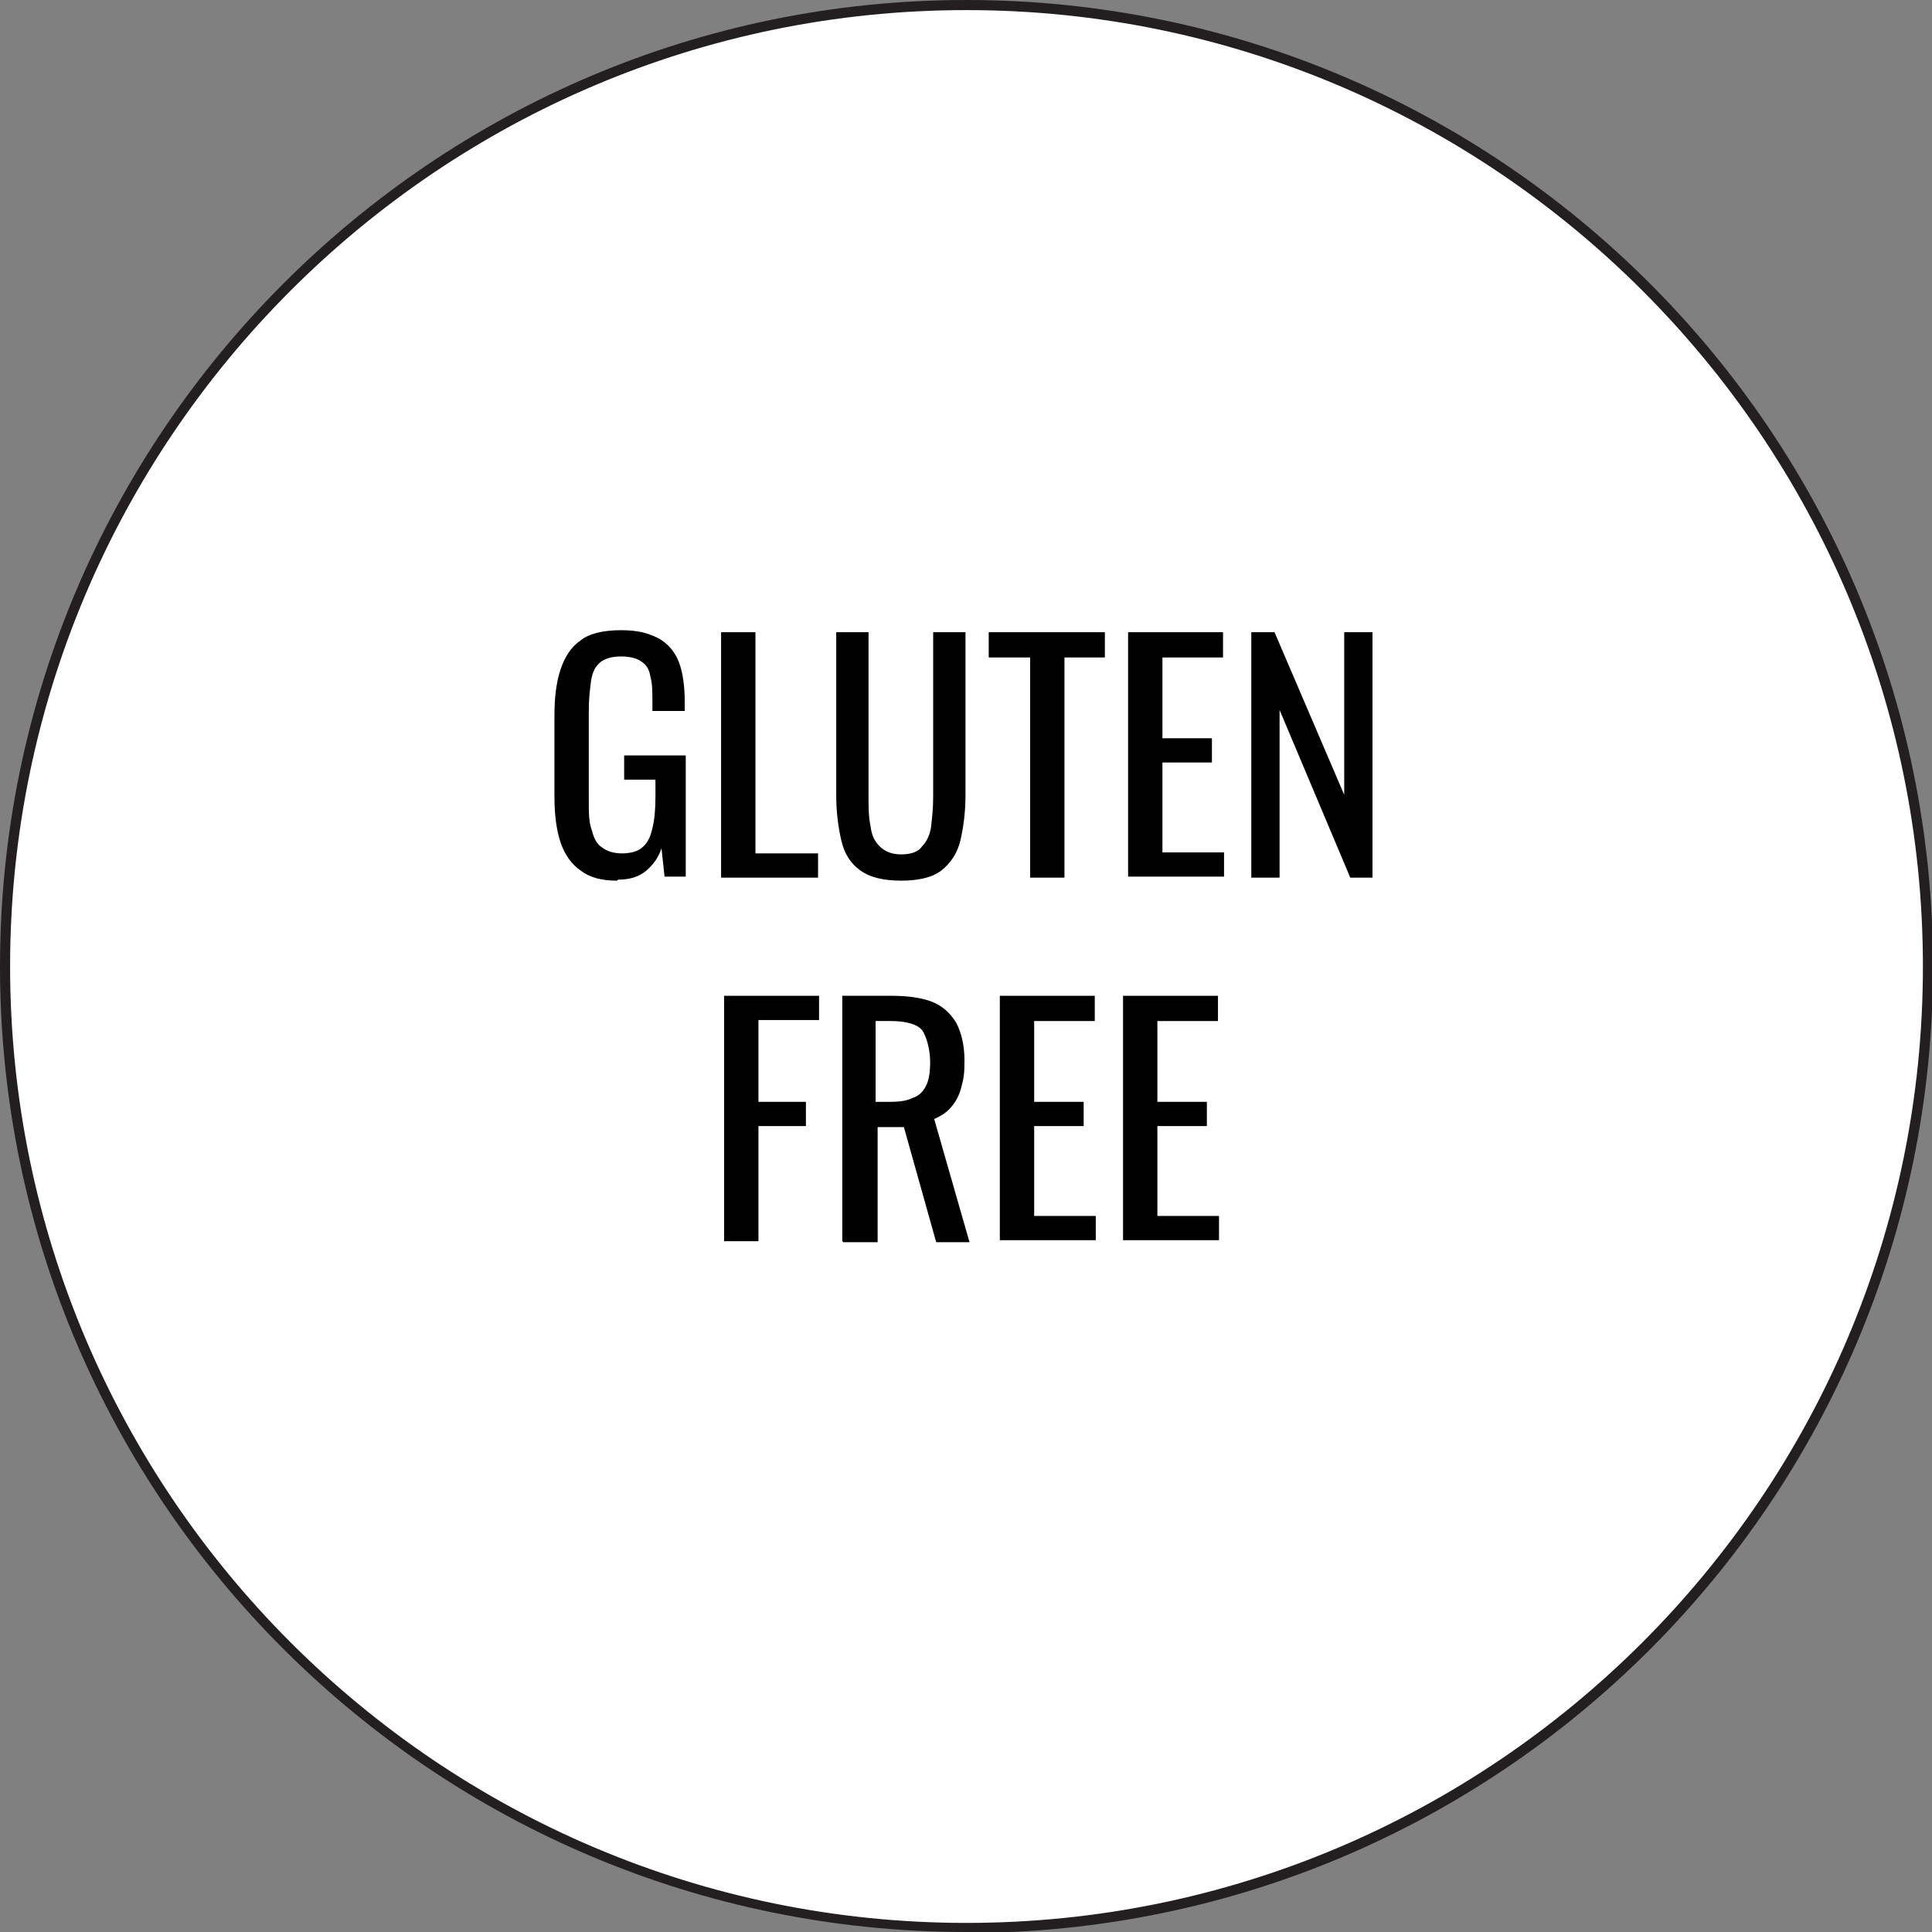 <?xml version="1.0" encoding="UTF-8"?><svg id="uuid-e6e3ab79-7f4e-43e1-857b-1761936640fc" xmlns="http://www.w3.org/2000/svg" viewBox="0 0 191.3 191.3"><rect x="0" y="0" width="191.3" height="191.3" fill="#808080" stroke="none"/><defs><style>.uuid-d1c2fc29-916d-45de-b329-c5012939877c{fill:#000;}.uuid-d1c2fc29-916d-45de-b329-c5012939877c,.uuid-afe78aed-c607-4ca1-9280-b38e96610872,.uuid-14098c69-e587-43c0-84eb-ff8cd36b1d64{stroke-width:0px;}.uuid-afe78aed-c607-4ca1-9280-b38e96610872{fill:#231f20;}.uuid-14098c69-e587-43c0-84eb-ff8cd36b1d64{fill:#fff;}</style></defs><g id="uuid-0305e8b4-3e26-4fb0-a308-c983eb8983e4"><circle class="uuid-14098c69-e587-43c0-84eb-ff8cd36b1d64" cx="95.7" cy="95.7" r="95.2"/><path class="uuid-afe78aed-c607-4ca1-9280-b38e96610872" d="M95.7,191.3C42.9,191.3,0,148.4,0,95.7S42.9,0,95.7,0s95.7,42.9,95.7,95.7-42.9,95.7-95.7,95.7ZM95.7,1C43.5,1,1,43.5,1,95.7s42.5,94.7,94.7,94.7,94.7-42.5,94.7-94.7S147.9,1,95.7,1Z"/><path class="uuid-d1c2fc29-916d-45de-b329-c5012939877c" d="M61.1,87.2c-1.5,0-2.7-.3-3.6-1-.9-.6-1.6-1.6-2-2.8-.4-1.2-.6-2.7-.6-4.5v-8.1c0-1.8.2-3.3.6-4.5.4-1.2,1-2.2,2-2.9.9-.7,2.3-1,4-1s2.7.3,3.7.8c.9.5,1.6,1.3,2,2.3.4,1,.6,2.4.6,4v.9h-3.2v-.8c0-1.1,0-1.9-.2-2.6-.1-.7-.4-1.2-.9-1.5-.4-.3-1.1-.5-2-.5s-1.7.2-2.2.7c-.5.5-.7,1.1-.8,1.9-.1.8-.2,1.7-.2,2.7v9c0,1.2,0,2.1.3,2.9.2.8.5,1.4,1,1.7.5.4,1.2.6,2,.6s1.6-.2,2-.6c.5-.4.8-1,1-1.9.2-.8.3-1.8.3-3.1v-1.7h-3.1v-2.4h6.1v12h-2.1l-.3-2.8c-.3.9-.8,1.6-1.5,2.2-.7.6-1.6.9-2.8.9Z"/><path class="uuid-d1c2fc29-916d-45de-b329-c5012939877c" d="M71.4,86.9v-24.3h3.4v21.9h6.2v2.4h-9.6Z"/><path class="uuid-d1c2fc29-916d-45de-b329-c5012939877c" d="M89.3,87.2c-1.8,0-3.1-.3-4.1-1s-1.6-1.7-1.9-3c-.3-1.3-.5-2.8-.5-4.5v-16.1h3.2v16.3c0,1,0,2,.2,2.9.1.9.4,1.5.9,2,.5.5,1.2.8,2.1.8s1.7-.2,2.1-.8c.5-.5.8-1.2.9-2,.1-.9.2-1.8.2-2.9v-16.3h3.2v16.1c0,1.7-.2,3.2-.5,4.5-.3,1.3-1,2.3-1.9,3-.9.7-2.3,1-4,1Z"/><path class="uuid-d1c2fc29-916d-45de-b329-c5012939877c" d="M102,86.9v-21.8h-4.1v-2.5h11.5v2.5h-4v21.8h-3.4Z"/><path class="uuid-d1c2fc29-916d-45de-b329-c5012939877c" d="M111.7,86.9v-24.3h9.4v2.5h-6v8h4.9v2.4h-4.9v8.9h6.1v2.4h-9.5Z"/><path class="uuid-d1c2fc29-916d-45de-b329-c5012939877c" d="M123.9,86.9v-24.3h2.3l6.9,16.1v-16.1h2.8v24.3h-2.2l-7-16.6v16.6h-2.9Z"/><path class="uuid-d1c2fc29-916d-45de-b329-c5012939877c" d="M71.7,122.9v-24.3h9.4v2.4h-6v8.1h4.7v2.4h-4.7v11.4h-3.4Z"/><path class="uuid-d1c2fc29-916d-45de-b329-c5012939877c" d="M83.4,122.9v-24.3h4.9c1.6,0,3,.2,4,.6s1.8,1.1,2.4,2.1c.5,1,.8,2.2.8,3.7s-.1,1.8-.3,2.6c-.2.8-.5,1.4-1,2-.4.5-1,.9-1.7,1.2l3.5,12.2h-3.3l-3.2-11.4h-2.6v11.4h-3.4ZM86.8,109.1h1.3c1,0,1.7-.1,2.3-.4.6-.2,1-.6,1.3-1.2.3-.6.4-1.4.4-2.4s-.3-2.4-.8-3.1c-.5-.6-1.6-.9-3.1-.9h-1.5v8Z"/><path class="uuid-d1c2fc29-916d-45de-b329-c5012939877c" d="M99,122.9v-24.3h9.4v2.5h-6v8h4.9v2.4h-4.9v8.9h6.1v2.4h-9.5Z"/><path class="uuid-d1c2fc29-916d-45de-b329-c5012939877c" d="M111.2,122.9v-24.3h9.4v2.5h-6v8h4.9v2.4h-4.9v8.9h6.1v2.4h-9.5Z"/></g></svg>